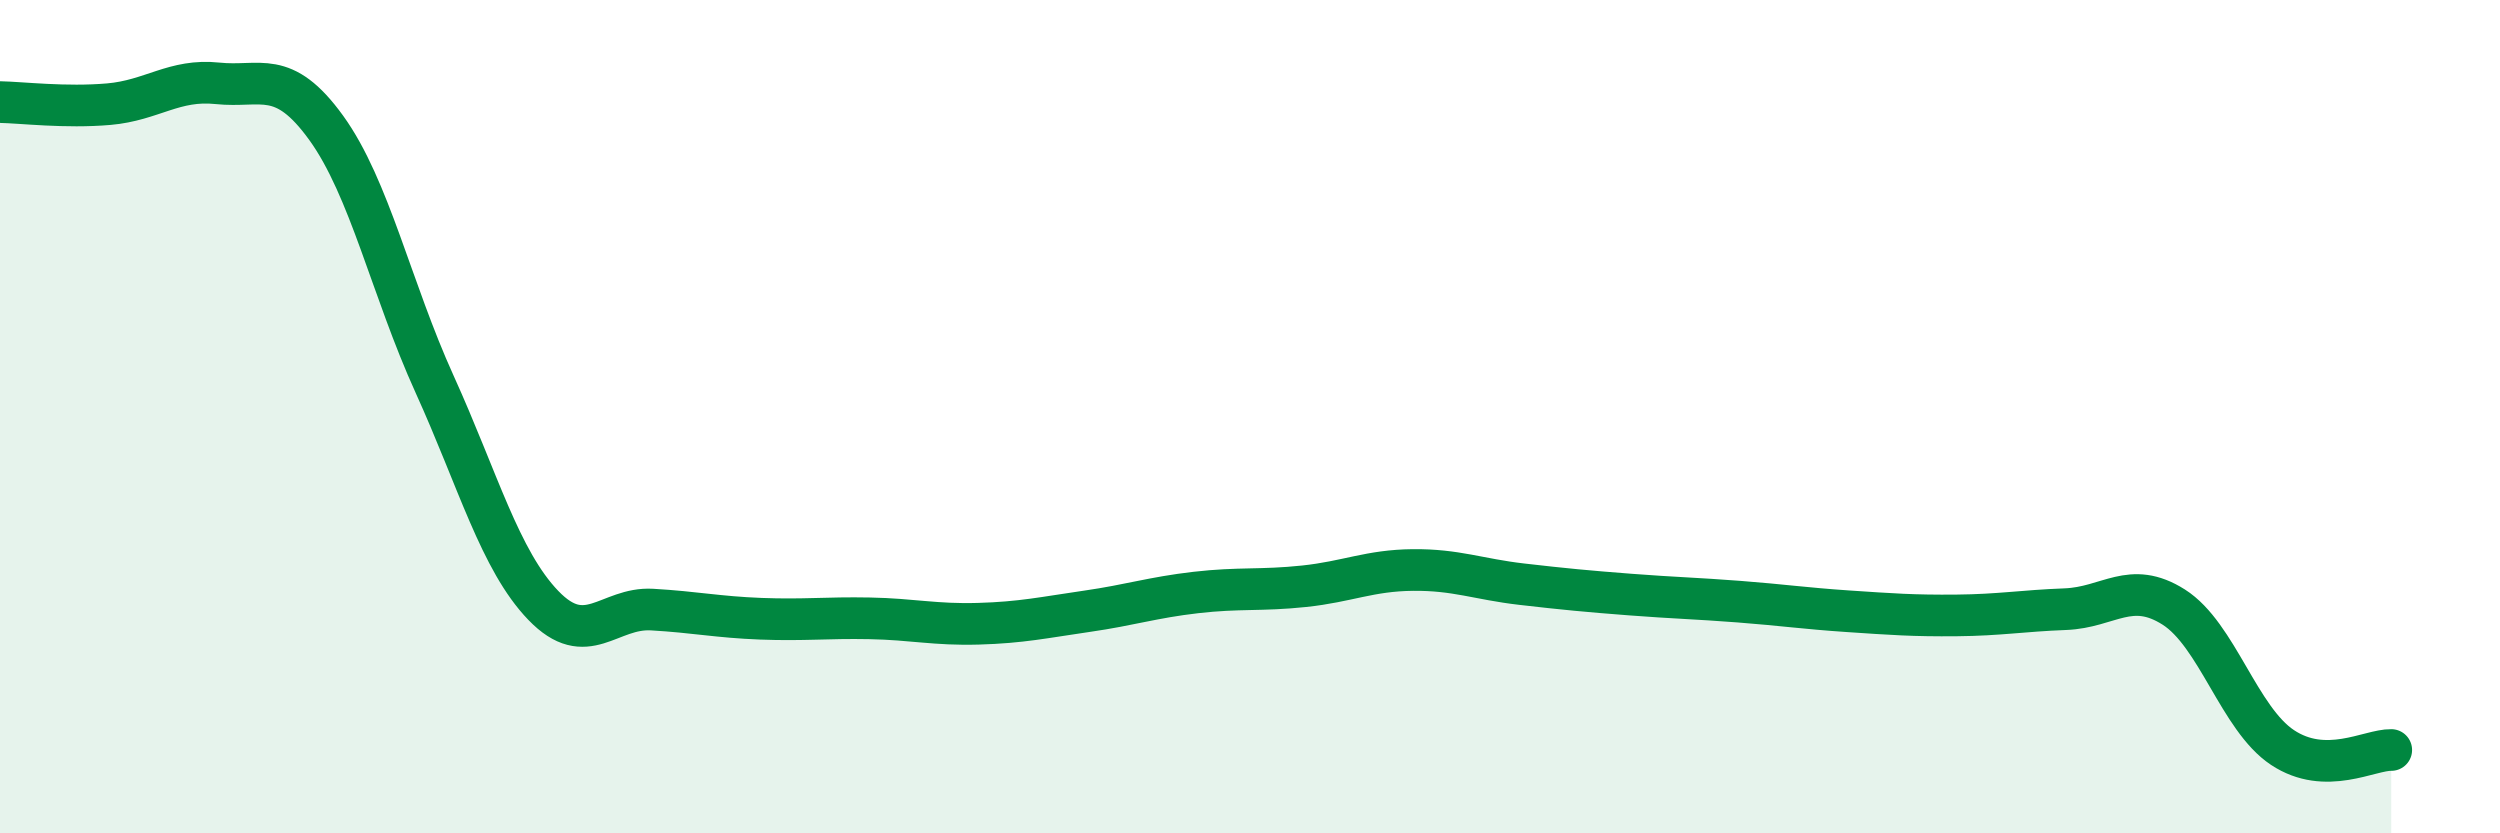 
    <svg width="60" height="20" viewBox="0 0 60 20" xmlns="http://www.w3.org/2000/svg">
      <path
        d="M 0,2.45 C 0.52,2.46 1.57,2.59 2.61,2.5 C 3.65,2.41 4.18,1.89 5.22,2 C 6.26,2.11 6.79,1.63 7.83,3.07 C 8.87,4.51 9.39,6.93 10.43,9.22 C 11.47,11.51 12,13.45 13.04,14.53 C 14.08,15.61 14.61,14.57 15.65,14.63 C 16.69,14.69 17.22,14.81 18.26,14.85 C 19.3,14.89 19.83,14.82 20.87,14.84 C 21.91,14.86 22.44,15 23.48,14.97 C 24.52,14.94 25.05,14.82 26.09,14.67 C 27.13,14.52 27.66,14.34 28.7,14.22 C 29.74,14.1 30.26,14.18 31.3,14.07 C 32.34,13.96 32.87,13.69 33.91,13.68 C 34.95,13.67 35.48,13.9 36.52,14.02 C 37.56,14.14 38.09,14.19 39.13,14.27 C 40.17,14.35 40.7,14.36 41.74,14.44 C 42.78,14.52 43.31,14.6 44.35,14.67 C 45.39,14.74 45.92,14.78 46.96,14.77 C 48,14.76 48.53,14.66 49.57,14.62 C 50.61,14.58 51.13,13.91 52.17,14.57 C 53.21,15.23 53.74,17.25 54.78,17.94 C 55.82,18.63 56.87,17.99 57.39,18L57.39 20L0 20Z"
        fill="#008740"
        opacity="0.1"
        stroke-linecap="round"
        stroke-linejoin="round"
      />
      <path
        d="M 0,2.45 C 0.52,2.46 1.57,2.59 2.61,2.5 C 3.65,2.41 4.18,1.89 5.22,2 C 6.26,2.11 6.79,1.63 7.83,3.07 C 8.87,4.51 9.39,6.93 10.43,9.22 C 11.47,11.51 12,13.45 13.04,14.53 C 14.08,15.61 14.61,14.57 15.65,14.63 C 16.69,14.69 17.22,14.81 18.26,14.85 C 19.3,14.89 19.83,14.82 20.87,14.84 C 21.91,14.86 22.44,15 23.48,14.97 C 24.52,14.94 25.05,14.82 26.09,14.67 C 27.13,14.52 27.66,14.34 28.7,14.22 C 29.74,14.1 30.26,14.18 31.3,14.07 C 32.34,13.96 32.87,13.69 33.91,13.68 C 34.95,13.67 35.48,13.9 36.52,14.02 C 37.56,14.14 38.09,14.19 39.13,14.27 C 40.17,14.35 40.7,14.36 41.74,14.44 C 42.78,14.52 43.31,14.6 44.35,14.67 C 45.39,14.74 45.92,14.78 46.96,14.77 C 48,14.76 48.53,14.66 49.57,14.62 C 50.61,14.58 51.13,13.91 52.17,14.57 C 53.21,15.23 53.74,17.25 54.78,17.94 C 55.82,18.63 56.87,17.99 57.39,18"
        stroke="#008740"
        stroke-width="1"
        fill="none"
        stroke-linecap="round"
        stroke-linejoin="round"
      />
    </svg>
  